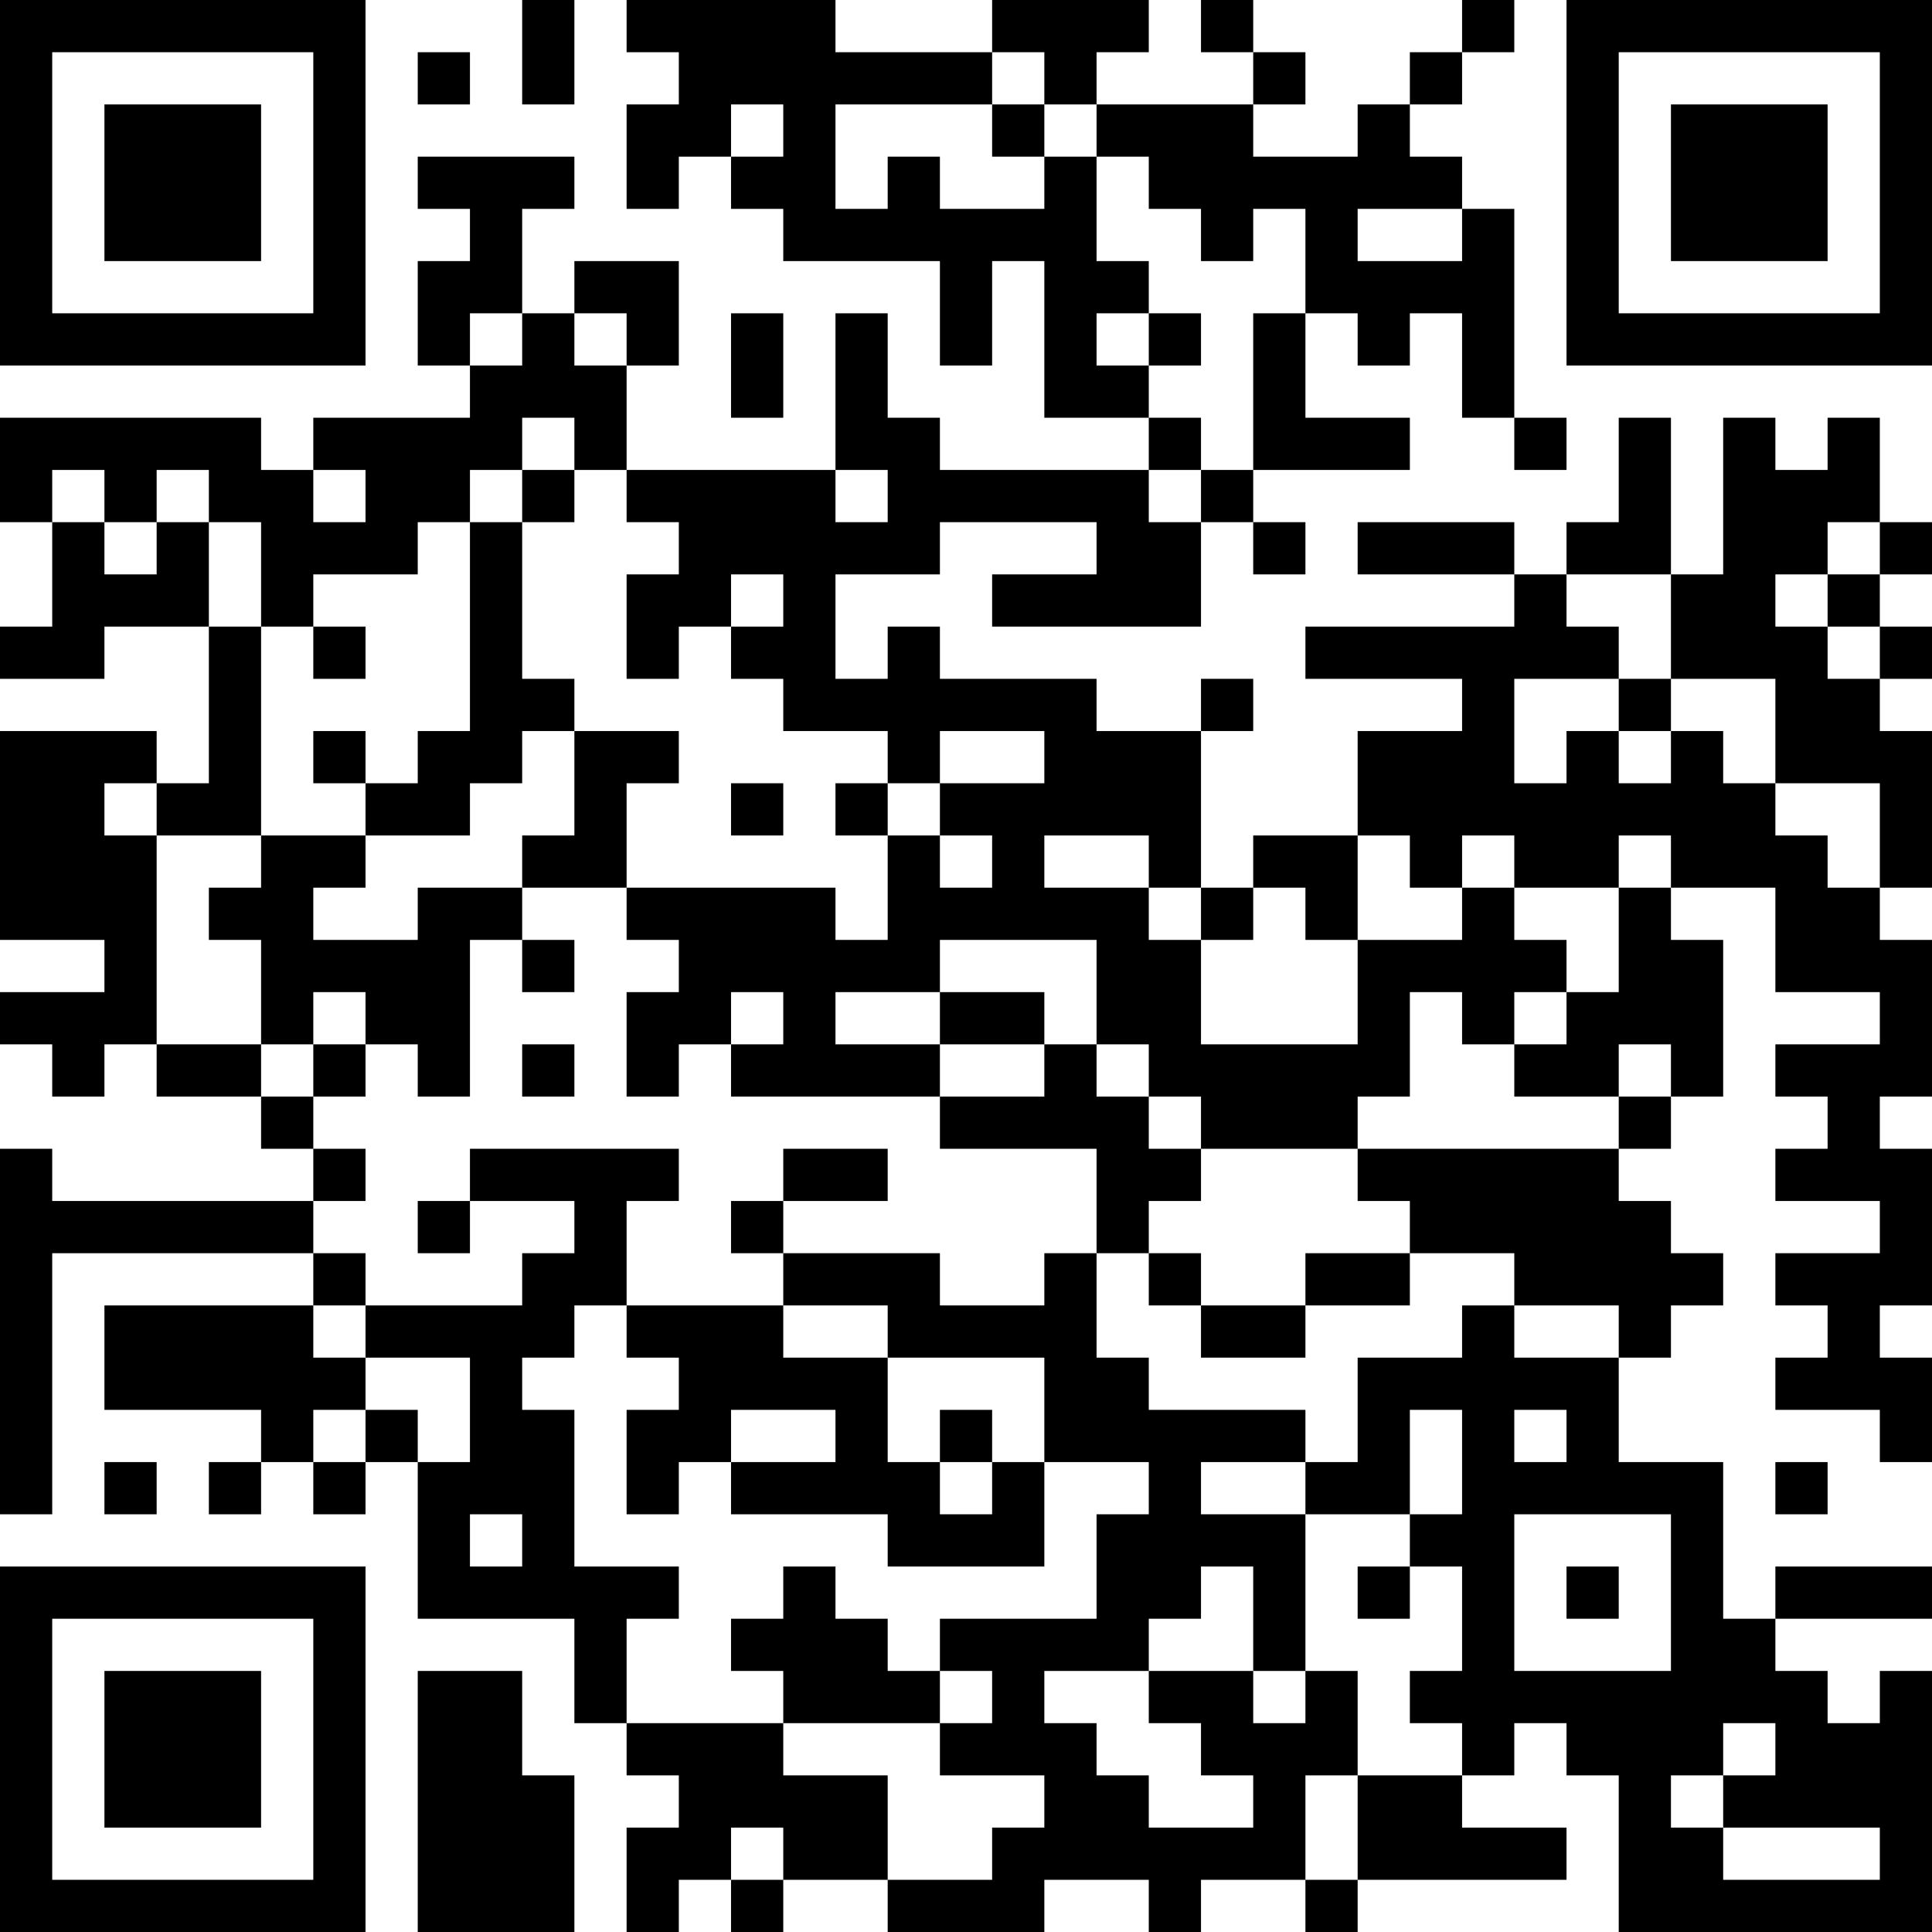 <?xml version="1.0" encoding="UTF-8"?>
<svg xmlns="http://www.w3.org/2000/svg" version="1.1" width="400" height="400" viewBox="0 0 400 400"><rect x="0" y="0" width="400" height="400" fill="#ffffff"/><g transform="scale(10.811)"><g transform="translate(0,0)"><path fill-rule="evenodd" d="M10 0L10 2L11 2L11 0ZM12 0L12 1L13 1L13 2L12 2L12 4L13 4L13 3L14 3L14 4L15 4L15 5L18 5L18 7L19 7L19 5L20 5L20 8L22 8L22 9L18 9L18 8L17 8L17 6L16 6L16 9L12 9L12 7L13 7L13 5L11 5L11 6L10 6L10 4L11 4L11 3L8 3L8 4L9 4L9 5L8 5L8 7L9 7L9 8L6 8L6 9L5 9L5 8L0 8L0 10L1 10L1 12L0 12L0 13L2 13L2 12L4 12L4 15L3 15L3 14L0 14L0 18L2 18L2 19L0 19L0 20L1 20L1 21L2 21L2 20L3 20L3 21L5 21L5 22L6 22L6 23L1 23L1 22L0 22L0 29L1 29L1 24L6 24L6 25L2 25L2 27L5 27L5 28L4 28L4 29L5 29L5 28L6 28L6 29L7 29L7 28L8 28L8 31L11 31L11 33L12 33L12 34L13 34L13 35L12 35L12 37L13 37L13 36L14 36L14 37L15 37L15 36L17 36L17 37L20 37L20 36L22 36L22 37L23 37L23 36L25 36L25 37L26 37L26 36L30 36L30 35L28 35L28 34L29 34L29 33L30 33L30 34L31 34L31 37L37 37L37 32L36 32L36 33L35 33L35 32L34 32L34 31L37 31L37 30L34 30L34 31L33 31L33 28L31 28L31 26L32 26L32 25L33 25L33 24L32 24L32 23L31 23L31 22L32 22L32 21L33 21L33 18L32 18L32 17L34 17L34 19L36 19L36 20L34 20L34 21L35 21L35 22L34 22L34 23L36 23L36 24L34 24L34 25L35 25L35 26L34 26L34 27L36 27L36 28L37 28L37 26L36 26L36 25L37 25L37 22L36 22L36 21L37 21L37 18L36 18L36 17L37 17L37 14L36 14L36 13L37 13L37 12L36 12L36 11L37 11L37 10L36 10L36 8L35 8L35 9L34 9L34 8L33 8L33 11L32 11L32 8L31 8L31 10L30 10L30 11L29 11L29 10L26 10L26 11L29 11L29 12L25 12L25 13L28 13L28 14L26 14L26 16L24 16L24 17L23 17L23 14L24 14L24 13L23 13L23 14L21 14L21 13L18 13L18 12L17 12L17 13L16 13L16 11L18 11L18 10L21 10L21 11L19 11L19 12L23 12L23 10L24 10L24 11L25 11L25 10L24 10L24 9L27 9L27 8L25 8L25 6L26 6L26 7L27 7L27 6L28 6L28 8L29 8L29 9L30 9L30 8L29 8L29 4L28 4L28 3L27 3L27 2L28 2L28 1L29 1L29 0L28 0L28 1L27 1L27 2L26 2L26 3L24 3L24 2L25 2L25 1L24 1L24 0L23 0L23 1L24 1L24 2L21 2L21 1L22 1L22 0L19 0L19 1L16 1L16 0ZM8 1L8 2L9 2L9 1ZM19 1L19 2L16 2L16 4L17 4L17 3L18 3L18 4L20 4L20 3L21 3L21 5L22 5L22 6L21 6L21 7L22 7L22 8L23 8L23 9L22 9L22 10L23 10L23 9L24 9L24 6L25 6L25 4L24 4L24 5L23 5L23 4L22 4L22 3L21 3L21 2L20 2L20 1ZM14 2L14 3L15 3L15 2ZM19 2L19 3L20 3L20 2ZM26 4L26 5L28 5L28 4ZM9 6L9 7L10 7L10 6ZM11 6L11 7L12 7L12 6ZM14 6L14 8L15 8L15 6ZM22 6L22 7L23 7L23 6ZM10 8L10 9L9 9L9 10L8 10L8 11L6 11L6 12L5 12L5 10L4 10L4 9L3 9L3 10L2 10L2 9L1 9L1 10L2 10L2 11L3 11L3 10L4 10L4 12L5 12L5 16L3 16L3 15L2 15L2 16L3 16L3 20L5 20L5 21L6 21L6 22L7 22L7 23L6 23L6 24L7 24L7 25L6 25L6 26L7 26L7 27L6 27L6 28L7 28L7 27L8 27L8 28L9 28L9 26L7 26L7 25L10 25L10 24L11 24L11 23L9 23L9 22L13 22L13 23L12 23L12 25L11 25L11 26L10 26L10 27L11 27L11 30L13 30L13 31L12 31L12 33L15 33L15 34L17 34L17 36L19 36L19 35L20 35L20 34L18 34L18 33L19 33L19 32L18 32L18 31L21 31L21 29L22 29L22 28L20 28L20 26L17 26L17 25L15 25L15 24L18 24L18 25L20 25L20 24L21 24L21 26L22 26L22 27L25 27L25 28L23 28L23 29L25 29L25 32L24 32L24 30L23 30L23 31L22 31L22 32L20 32L20 33L21 33L21 34L22 34L22 35L24 35L24 34L23 34L23 33L22 33L22 32L24 32L24 33L25 33L25 32L26 32L26 34L25 34L25 36L26 36L26 34L28 34L28 33L27 33L27 32L28 32L28 30L27 30L27 29L28 29L28 27L27 27L27 29L25 29L25 28L26 28L26 26L28 26L28 25L29 25L29 26L31 26L31 25L29 25L29 24L27 24L27 23L26 23L26 22L31 22L31 21L32 21L32 20L31 20L31 21L29 21L29 20L30 20L30 19L31 19L31 17L32 17L32 16L31 16L31 17L29 17L29 16L28 16L28 17L27 17L27 16L26 16L26 18L25 18L25 17L24 17L24 18L23 18L23 17L22 17L22 16L20 16L20 17L22 17L22 18L23 18L23 20L26 20L26 18L28 18L28 17L29 17L29 18L30 18L30 19L29 19L29 20L28 20L28 19L27 19L27 21L26 21L26 22L23 22L23 21L22 21L22 20L21 20L21 18L18 18L18 19L16 19L16 20L18 20L18 21L14 21L14 20L15 20L15 19L14 19L14 20L13 20L13 21L12 21L12 19L13 19L13 18L12 18L12 17L16 17L16 18L17 18L17 16L18 16L18 17L19 17L19 16L18 16L18 15L20 15L20 14L18 14L18 15L17 15L17 14L15 14L15 13L14 13L14 12L15 12L15 11L14 11L14 12L13 12L13 13L12 13L12 11L13 11L13 10L12 10L12 9L11 9L11 8ZM6 9L6 10L7 10L7 9ZM10 9L10 10L9 10L9 14L8 14L8 15L7 15L7 14L6 14L6 15L7 15L7 16L5 16L5 17L4 17L4 18L5 18L5 20L6 20L6 21L7 21L7 20L8 20L8 21L9 21L9 18L10 18L10 19L11 19L11 18L10 18L10 17L12 17L12 15L13 15L13 14L11 14L11 13L10 13L10 10L11 10L11 9ZM16 9L16 10L17 10L17 9ZM35 10L35 11L34 11L34 12L35 12L35 13L36 13L36 12L35 12L35 11L36 11L36 10ZM30 11L30 12L31 12L31 13L29 13L29 15L30 15L30 14L31 14L31 15L32 15L32 14L33 14L33 15L34 15L34 16L35 16L35 17L36 17L36 15L34 15L34 13L32 13L32 11ZM6 12L6 13L7 13L7 12ZM31 13L31 14L32 14L32 13ZM10 14L10 15L9 15L9 16L7 16L7 17L6 17L6 18L8 18L8 17L10 17L10 16L11 16L11 14ZM14 15L14 16L15 16L15 15ZM16 15L16 16L17 16L17 15ZM6 19L6 20L7 20L7 19ZM18 19L18 20L20 20L20 21L18 21L18 22L21 22L21 24L22 24L22 25L23 25L23 26L25 26L25 25L27 25L27 24L25 24L25 25L23 25L23 24L22 24L22 23L23 23L23 22L22 22L22 21L21 21L21 20L20 20L20 19ZM10 20L10 21L11 21L11 20ZM15 22L15 23L14 23L14 24L15 24L15 23L17 23L17 22ZM8 23L8 24L9 24L9 23ZM12 25L12 26L13 26L13 27L12 27L12 29L13 29L13 28L14 28L14 29L17 29L17 30L20 30L20 28L19 28L19 27L18 27L18 28L17 28L17 26L15 26L15 25ZM14 27L14 28L16 28L16 27ZM29 27L29 28L30 28L30 27ZM2 28L2 29L3 29L3 28ZM18 28L18 29L19 29L19 28ZM34 28L34 29L35 29L35 28ZM9 29L9 30L10 30L10 29ZM29 29L29 32L32 32L32 29ZM15 30L15 31L14 31L14 32L15 32L15 33L18 33L18 32L17 32L17 31L16 31L16 30ZM26 30L26 31L27 31L27 30ZM30 30L30 31L31 31L31 30ZM8 32L8 37L11 37L11 34L10 34L10 32ZM33 33L33 34L32 34L32 35L33 35L33 36L36 36L36 35L33 35L33 34L34 34L34 33ZM14 35L14 36L15 36L15 35ZM0 0L0 7L7 7L7 0ZM1 1L1 6L6 6L6 1ZM2 2L2 5L5 5L5 2ZM30 0L30 7L37 7L37 0ZM31 1L31 6L36 6L36 1ZM32 2L32 5L35 5L35 2ZM0 30L0 37L7 37L7 30ZM1 31L1 36L6 36L6 31ZM2 32L2 35L5 35L5 32Z" fill="#000000"/></g></g></svg>
